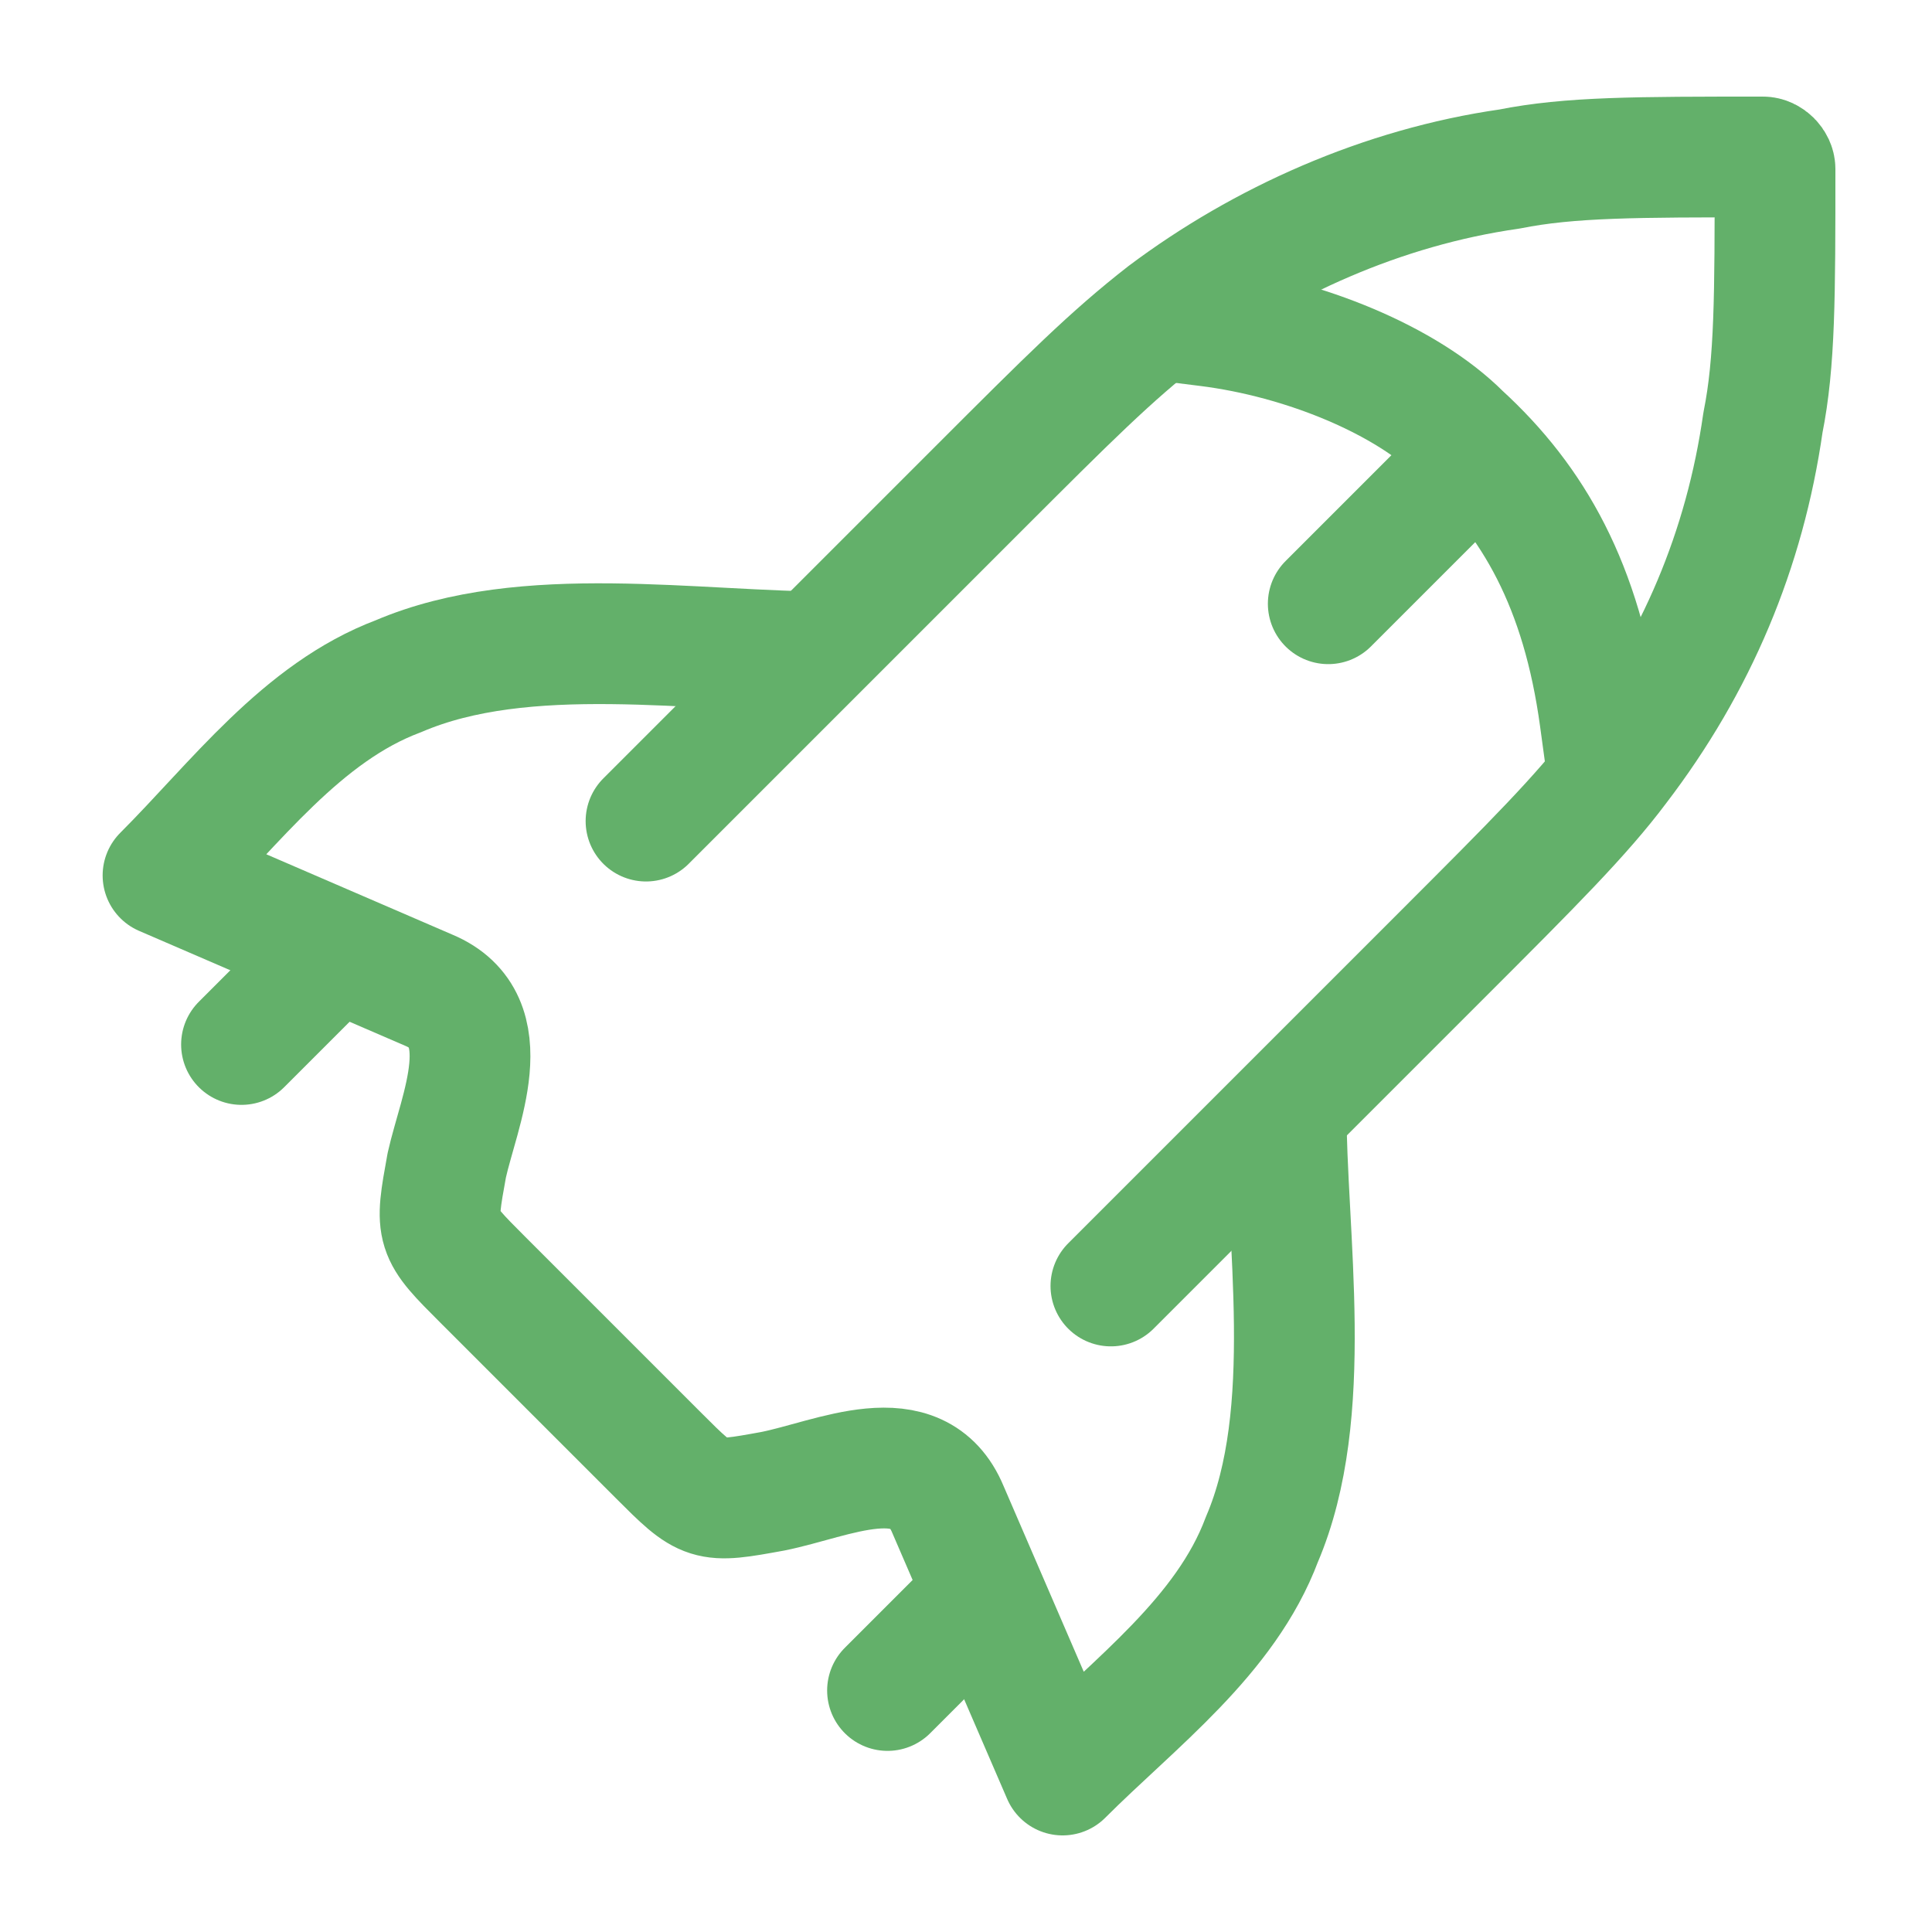 <svg width="32" height="32" viewBox="0 0 32 32" fill="none" xmlns="http://www.w3.org/2000/svg">
<path d="M10.7 13.6L16.2 8.1C17.7 6.6 18.4 5.9 19.3 5.2C20.9 4 22.9 3.1 25 2.8C26 2.6 27.1 2.6 29.2 2.6C29.3 2.6 29.4 2.7 29.4 2.8C29.4 4.9 29.4 6 29.2 7C28.9 9.1 28.1 11 26.8 12.7C26.2 13.5 25.4 14.3 23.9 15.8L18.4 21.3" stroke="#63B06A" stroke-width="2" stroke-linecap="round" stroke-linejoin="round"/>
<path d="M13.8 10.8C11.5 10.8 8.7 10.3 6.6 11.2C5 11.8 3.9 13.3 2.7 14.5L7.1 16.4C8.3 16.9 7.6 18.4 7.4 19.3C7.2 20.4 7.2 20.4 8 21.2L10.9 24.1C11.7 24.9 11.7 24.9 12.8 24.7C13.8 24.5 15.2 23.8 15.7 25L17.6 29.4C18.8 28.2 20.3 27.1 20.9 25.5C21.8 23.4 21.3 20.5 21.3 18.3" stroke="#63B06A" stroke-width="2" stroke-linejoin="round"/>
<path d="M16 26.7L14.7 28" stroke="#63B06A" stroke-width="2" stroke-linecap="round" stroke-linejoin="round"/>
<path d="M5.3 16L4 17.3" stroke="#63B06A" stroke-width="2" stroke-linecap="round" stroke-linejoin="round"/>
<path d="M20 5.4C21.6 5.6 23.3 6.3 24.2 7.2C25.4 8.3 26.2 9.7 26.5 11.9" stroke="#63B06A" stroke-width="2" stroke-linecap="square"/>
<path d="M23.9 8.1L22 10" stroke="#63B06A" stroke-width="2" stroke-linecap="round"/>
</svg>
